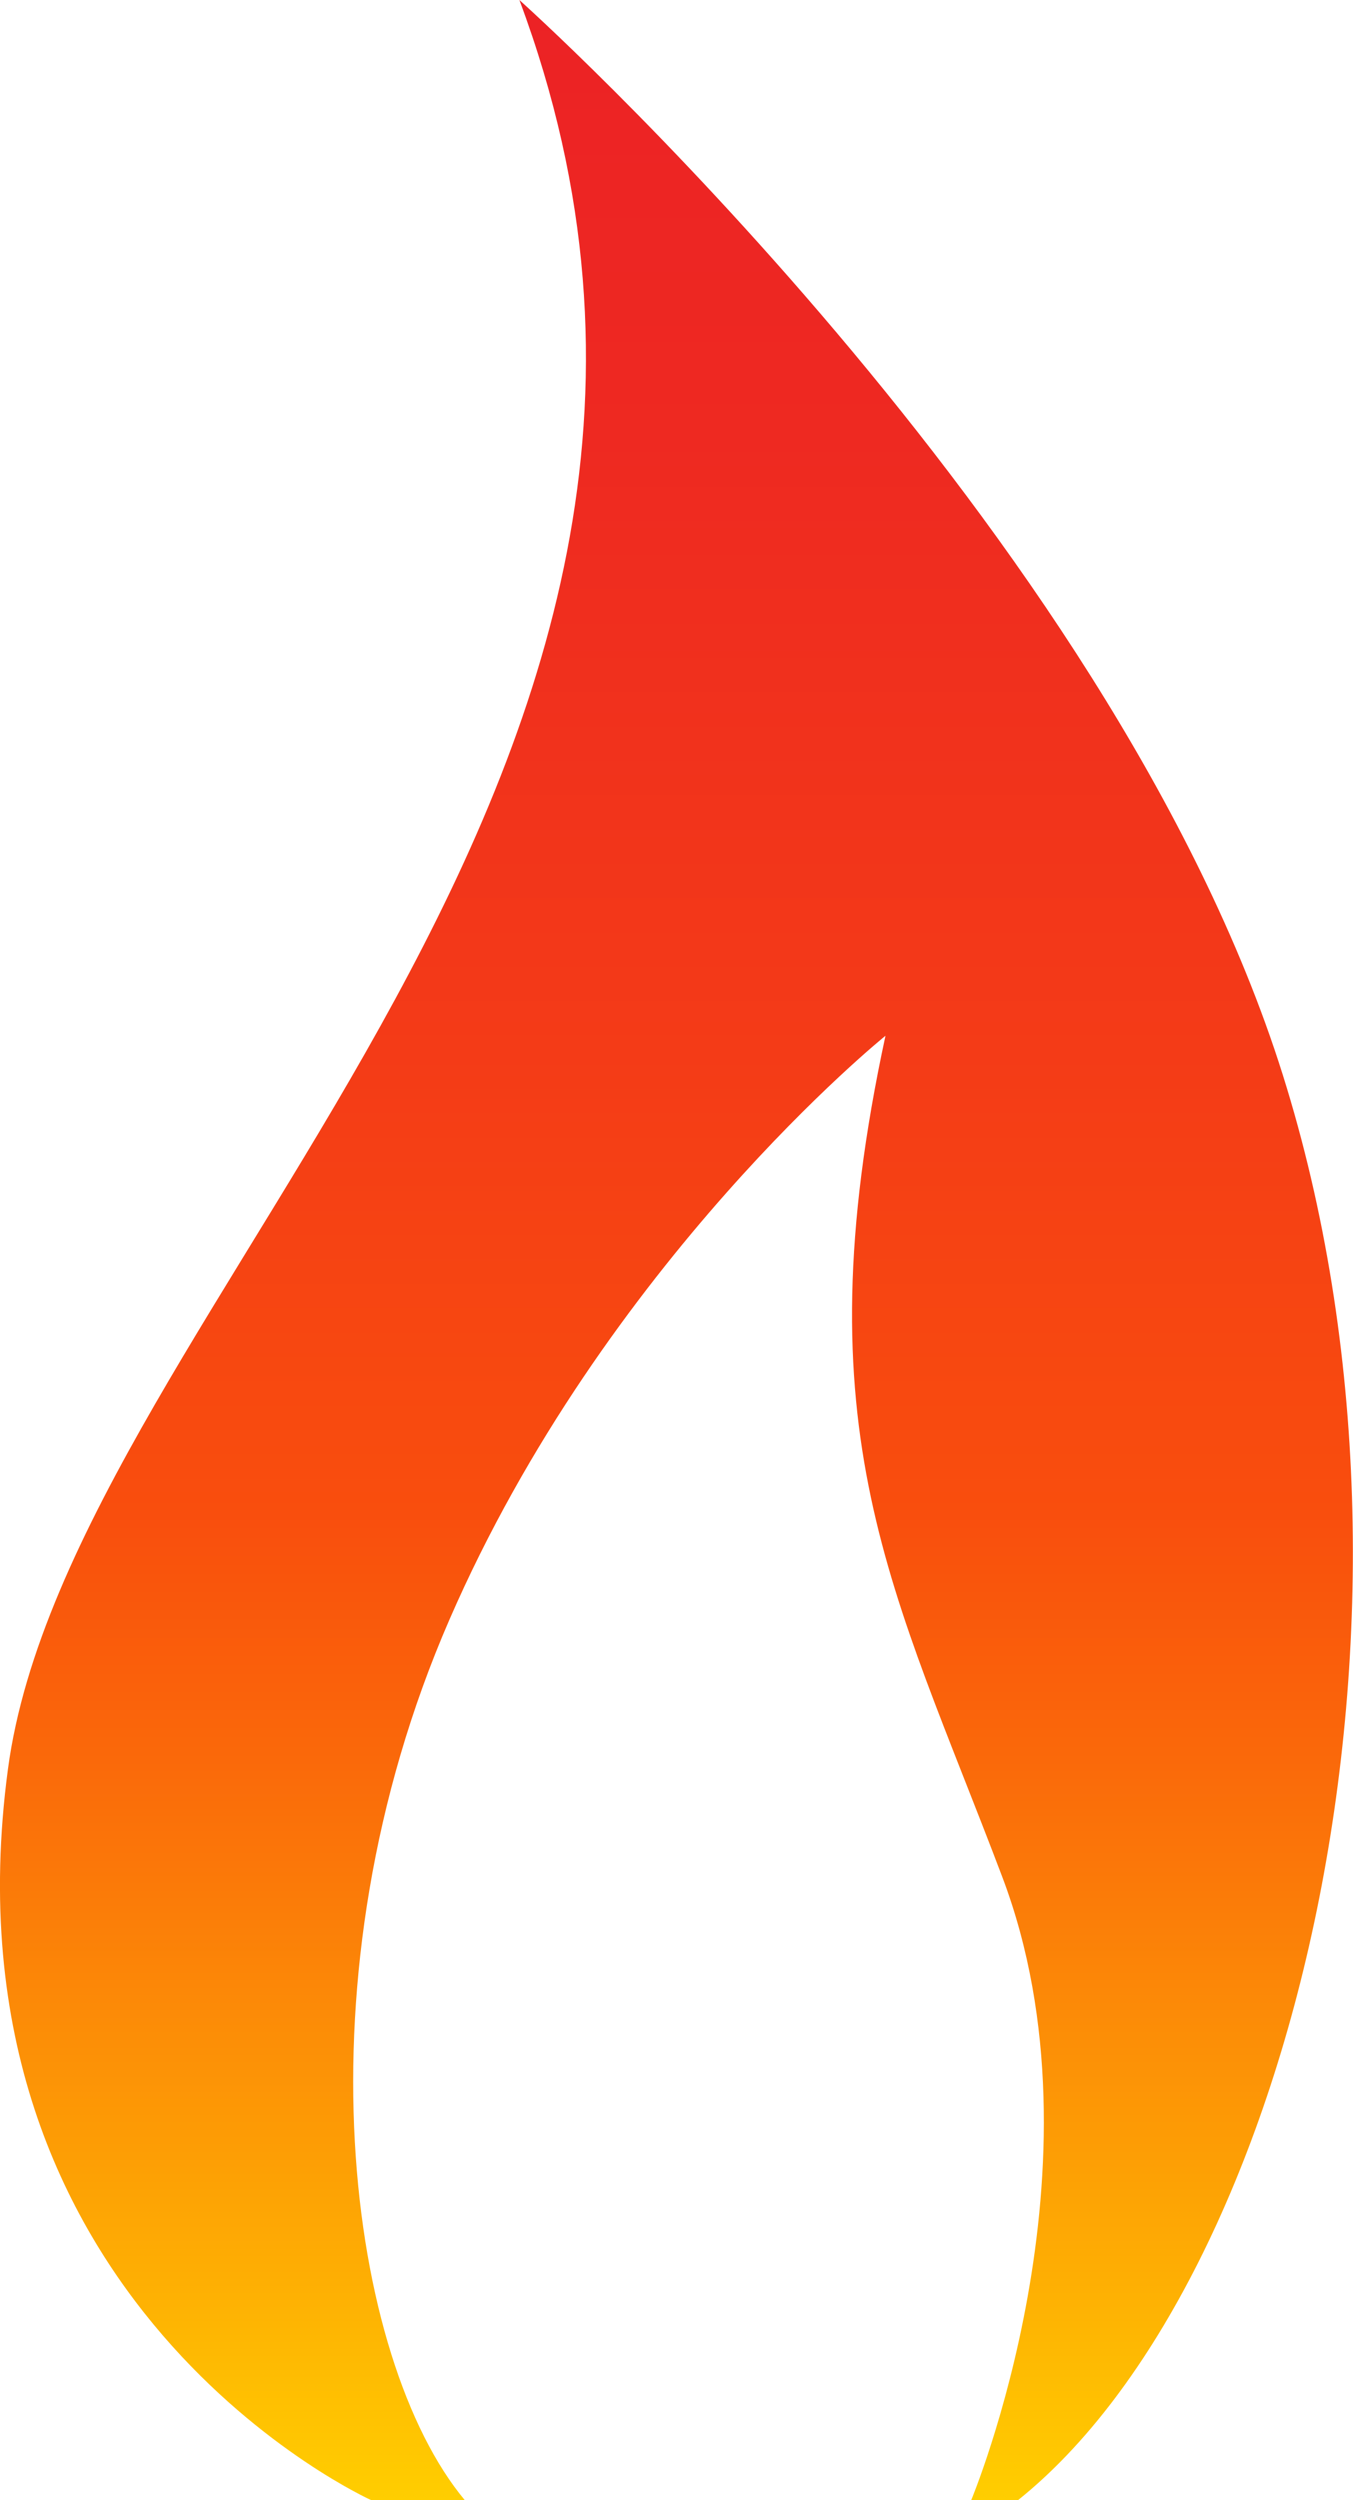 <svg version="1.1" xmlns="http://www.w3.org/2000/svg" xmlns:xlink="http://www.w3.org/1999/xlink" viewBox="0 0 86.85 160.48" style="enable-background:new 0 0 86.85 160.48;" xml:space="preserve">
<style type="text/css">
    .st0{fill:url(#SVGID_1_);}
    .st1{fill:url(#SVGID_2_);}
</style>
<linearGradient id="SVGID_1_" gradientUnits="userSpaceOnUse" x1="43.423" y1="160.48" x2="43.423" y2="0">
    <stop  offset="0" style="stop-color:#FFCE00"/>
    <stop  offset="0.087" style="stop-color:#FEAF03"/>
    <stop  offset="0.296" style="stop-color:#FA690A"/>
    <stop  offset="0.394" style="stop-color:#F94E0D"/>
    <stop  offset="0.579" style="stop-color:#F43B17"/>
    <stop  offset="0.826" style="stop-color:#EE2921"/>
    <stop  offset="1" style="stop-color:#EC2225"/>
</linearGradient>
<path class="st0" d="M29.84,160.48h-6c0,0-27.93-12.57-23.33-46.93C4.51,83.67,51.84,49.52,33.34,0c0,0,38,33.98,49,68.98
    s0.5,77.5-17,91.5h-3c0,0,9-21.5,2-40s-13-28.5-7.5-54c0,0-18,14.5-28,37.5S22.34,151.48,29.84,160.48z"/>
</svg>